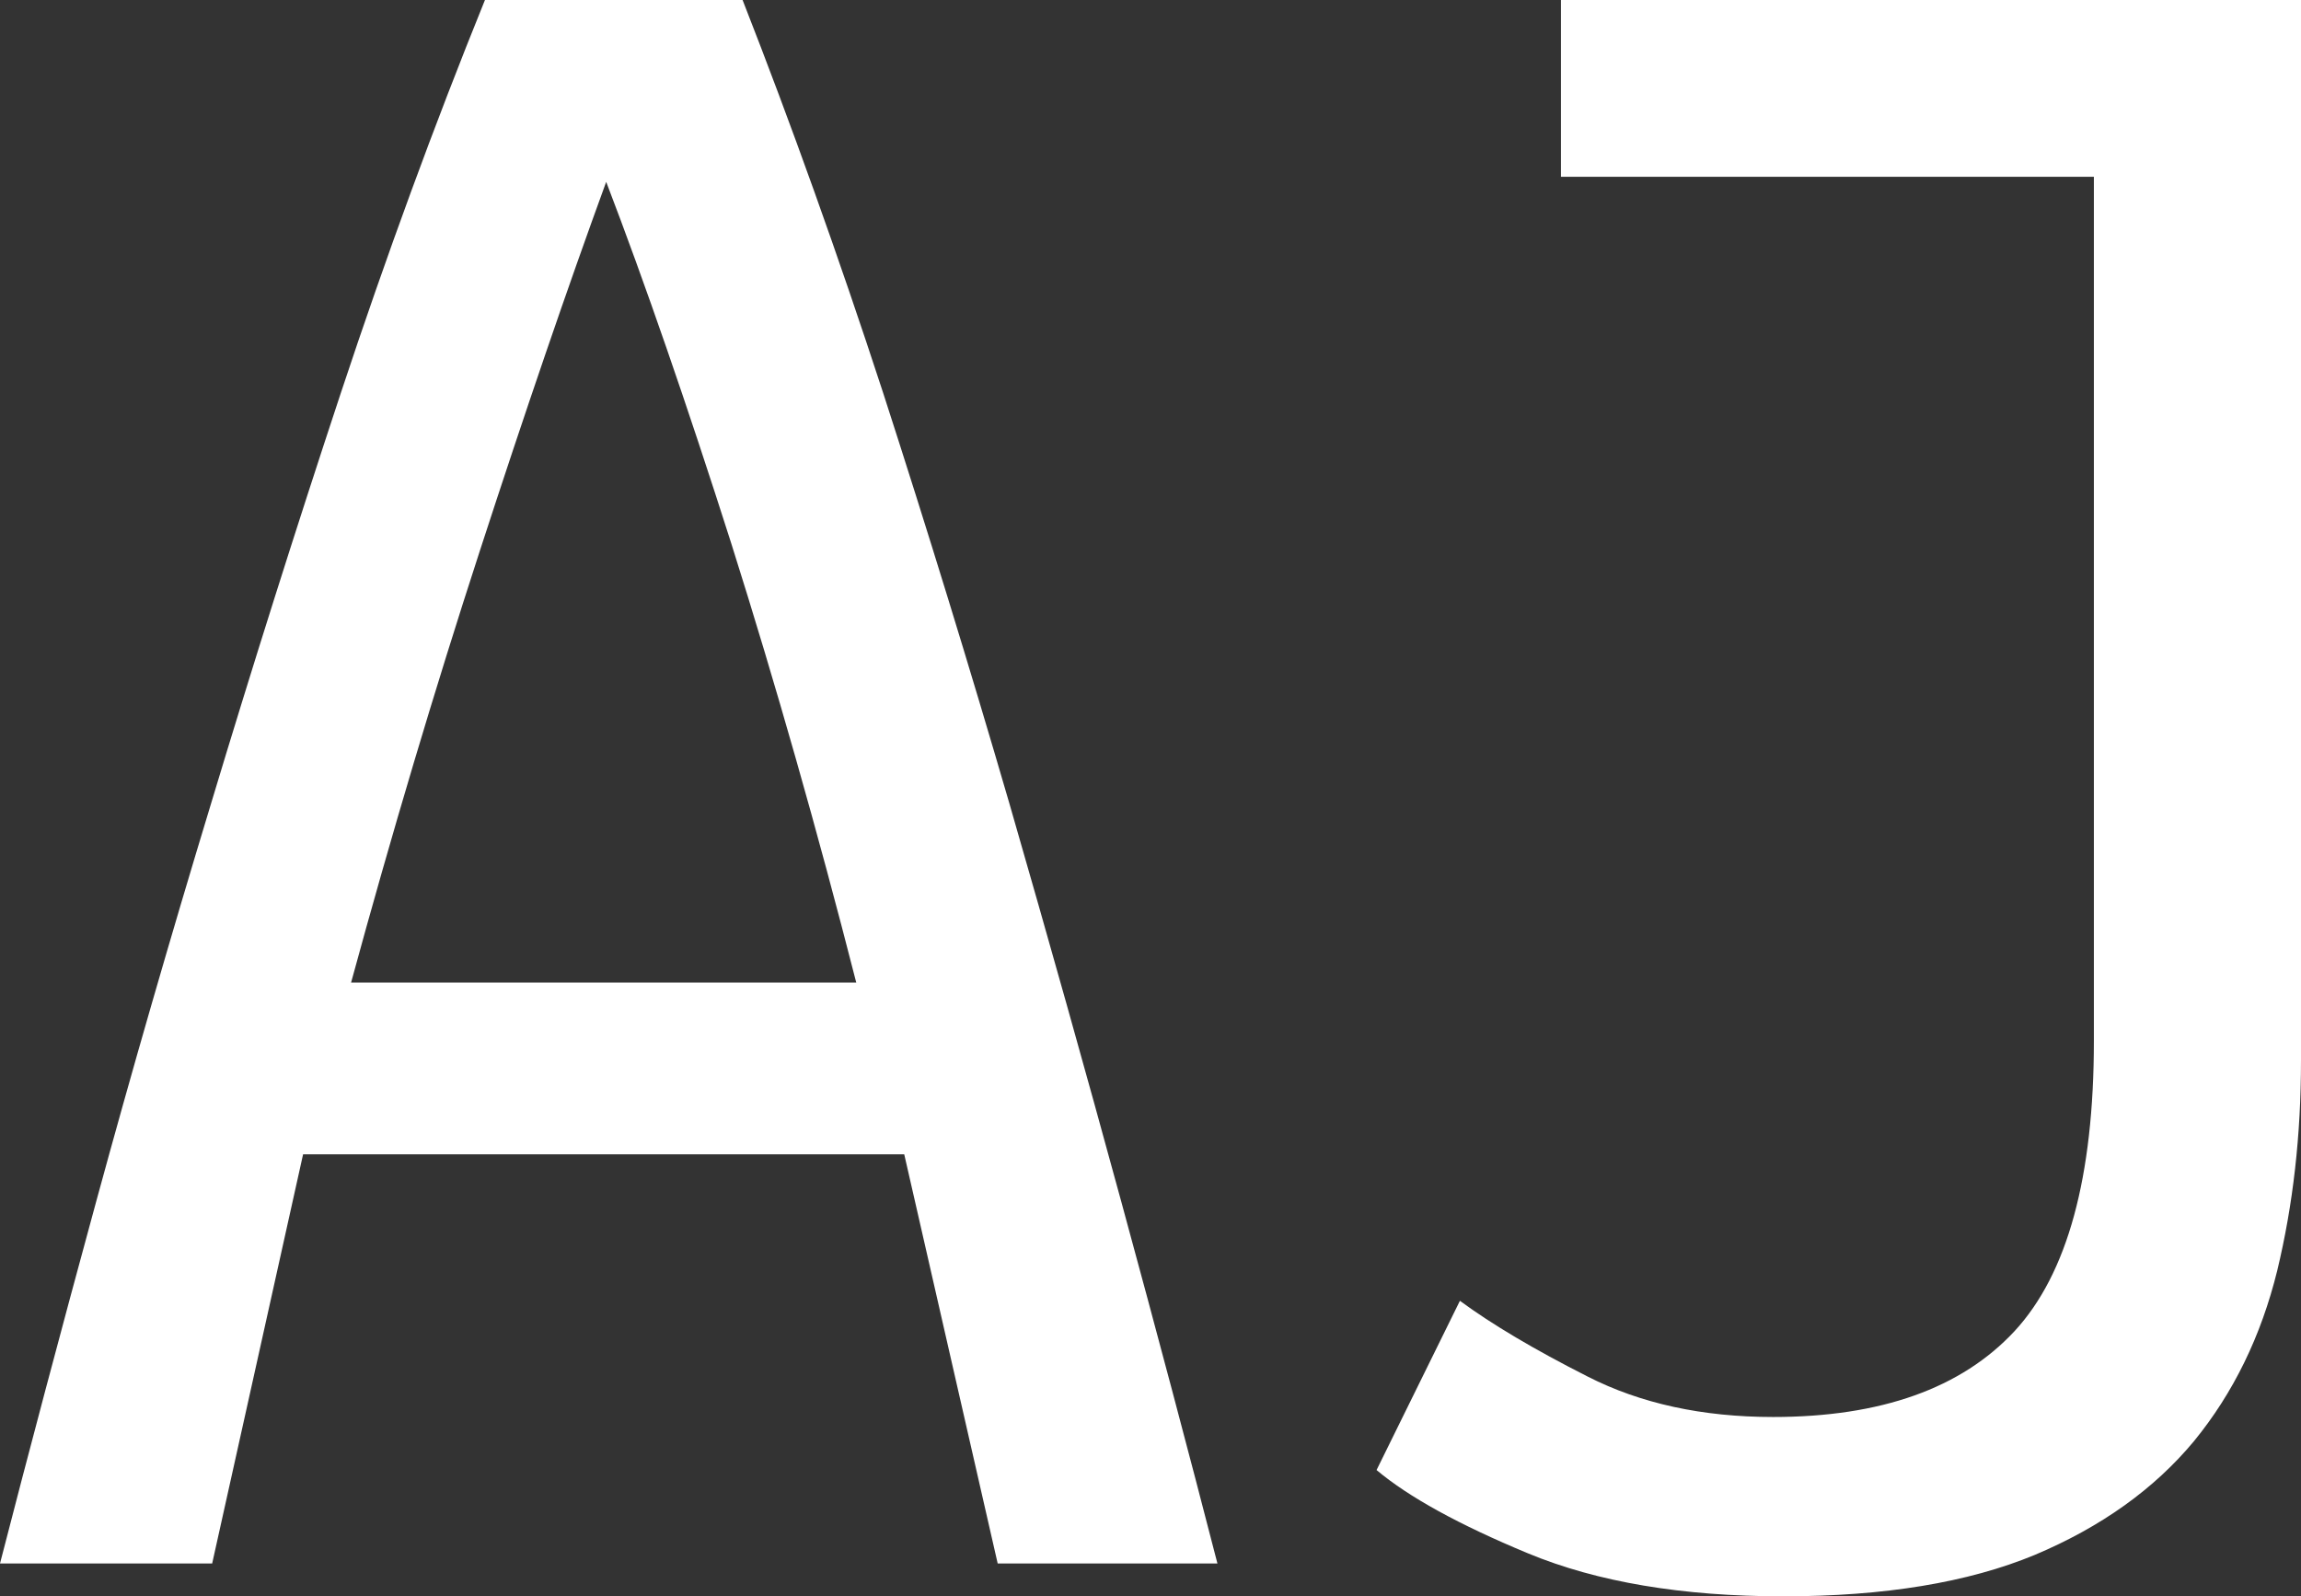 <svg xmlns="http://www.w3.org/2000/svg" viewBox="-2.05 10.55 45.55 31.6" data-asc="0.83" width="45.55" height="31.6"><rect x="-2.05" y="10.55" width="45.55" height="31.6" fill="#333333" stroke="none"/><defs/><g fill="#ffffff"><g transform="translate(0, 0)"><path d="M17.70 41.50L15.85 33.40L3.95 33.40L2.15 41.50L-2.05 41.50Q-1.20 38.20-0.15 34.35Q0.90 30.50 2.13 26.45Q3.35 22.40 4.70 18.32Q6.05 14.25 7.55 10.55L12.65 10.55Q14.10 14.25 15.43 18.32Q16.75 22.40 17.93 26.45Q19.10 30.50 20.15 34.35Q21.20 38.20 22.05 41.50L17.70 41.50M9.95 14.15Q8.80 17.30 7.45 21.45Q6.10 25.60 4.90 30L14.90 30Q13.75 25.50 12.43 21.32Q11.10 17.15 9.95 14.15ZM28.85 14.05L28.85 10.55L43.50 10.55L43.50 31.55Q43.50 33.75 43.03 35.70Q42.55 37.65 41.38 39.08Q40.20 40.50 38.23 41.33Q36.25 42.15 33.25 42.15Q30.25 42.15 28.20 41.30Q26.15 40.45 25.20 39.65L26.85 36.30Q27.80 37 29.38 37.80Q30.95 38.60 33.05 38.60Q36.25 38.60 37.83 36.90Q39.40 35.20 39.40 31.15L39.40 14.05L28.85 14.05Z"/></g></g></svg>